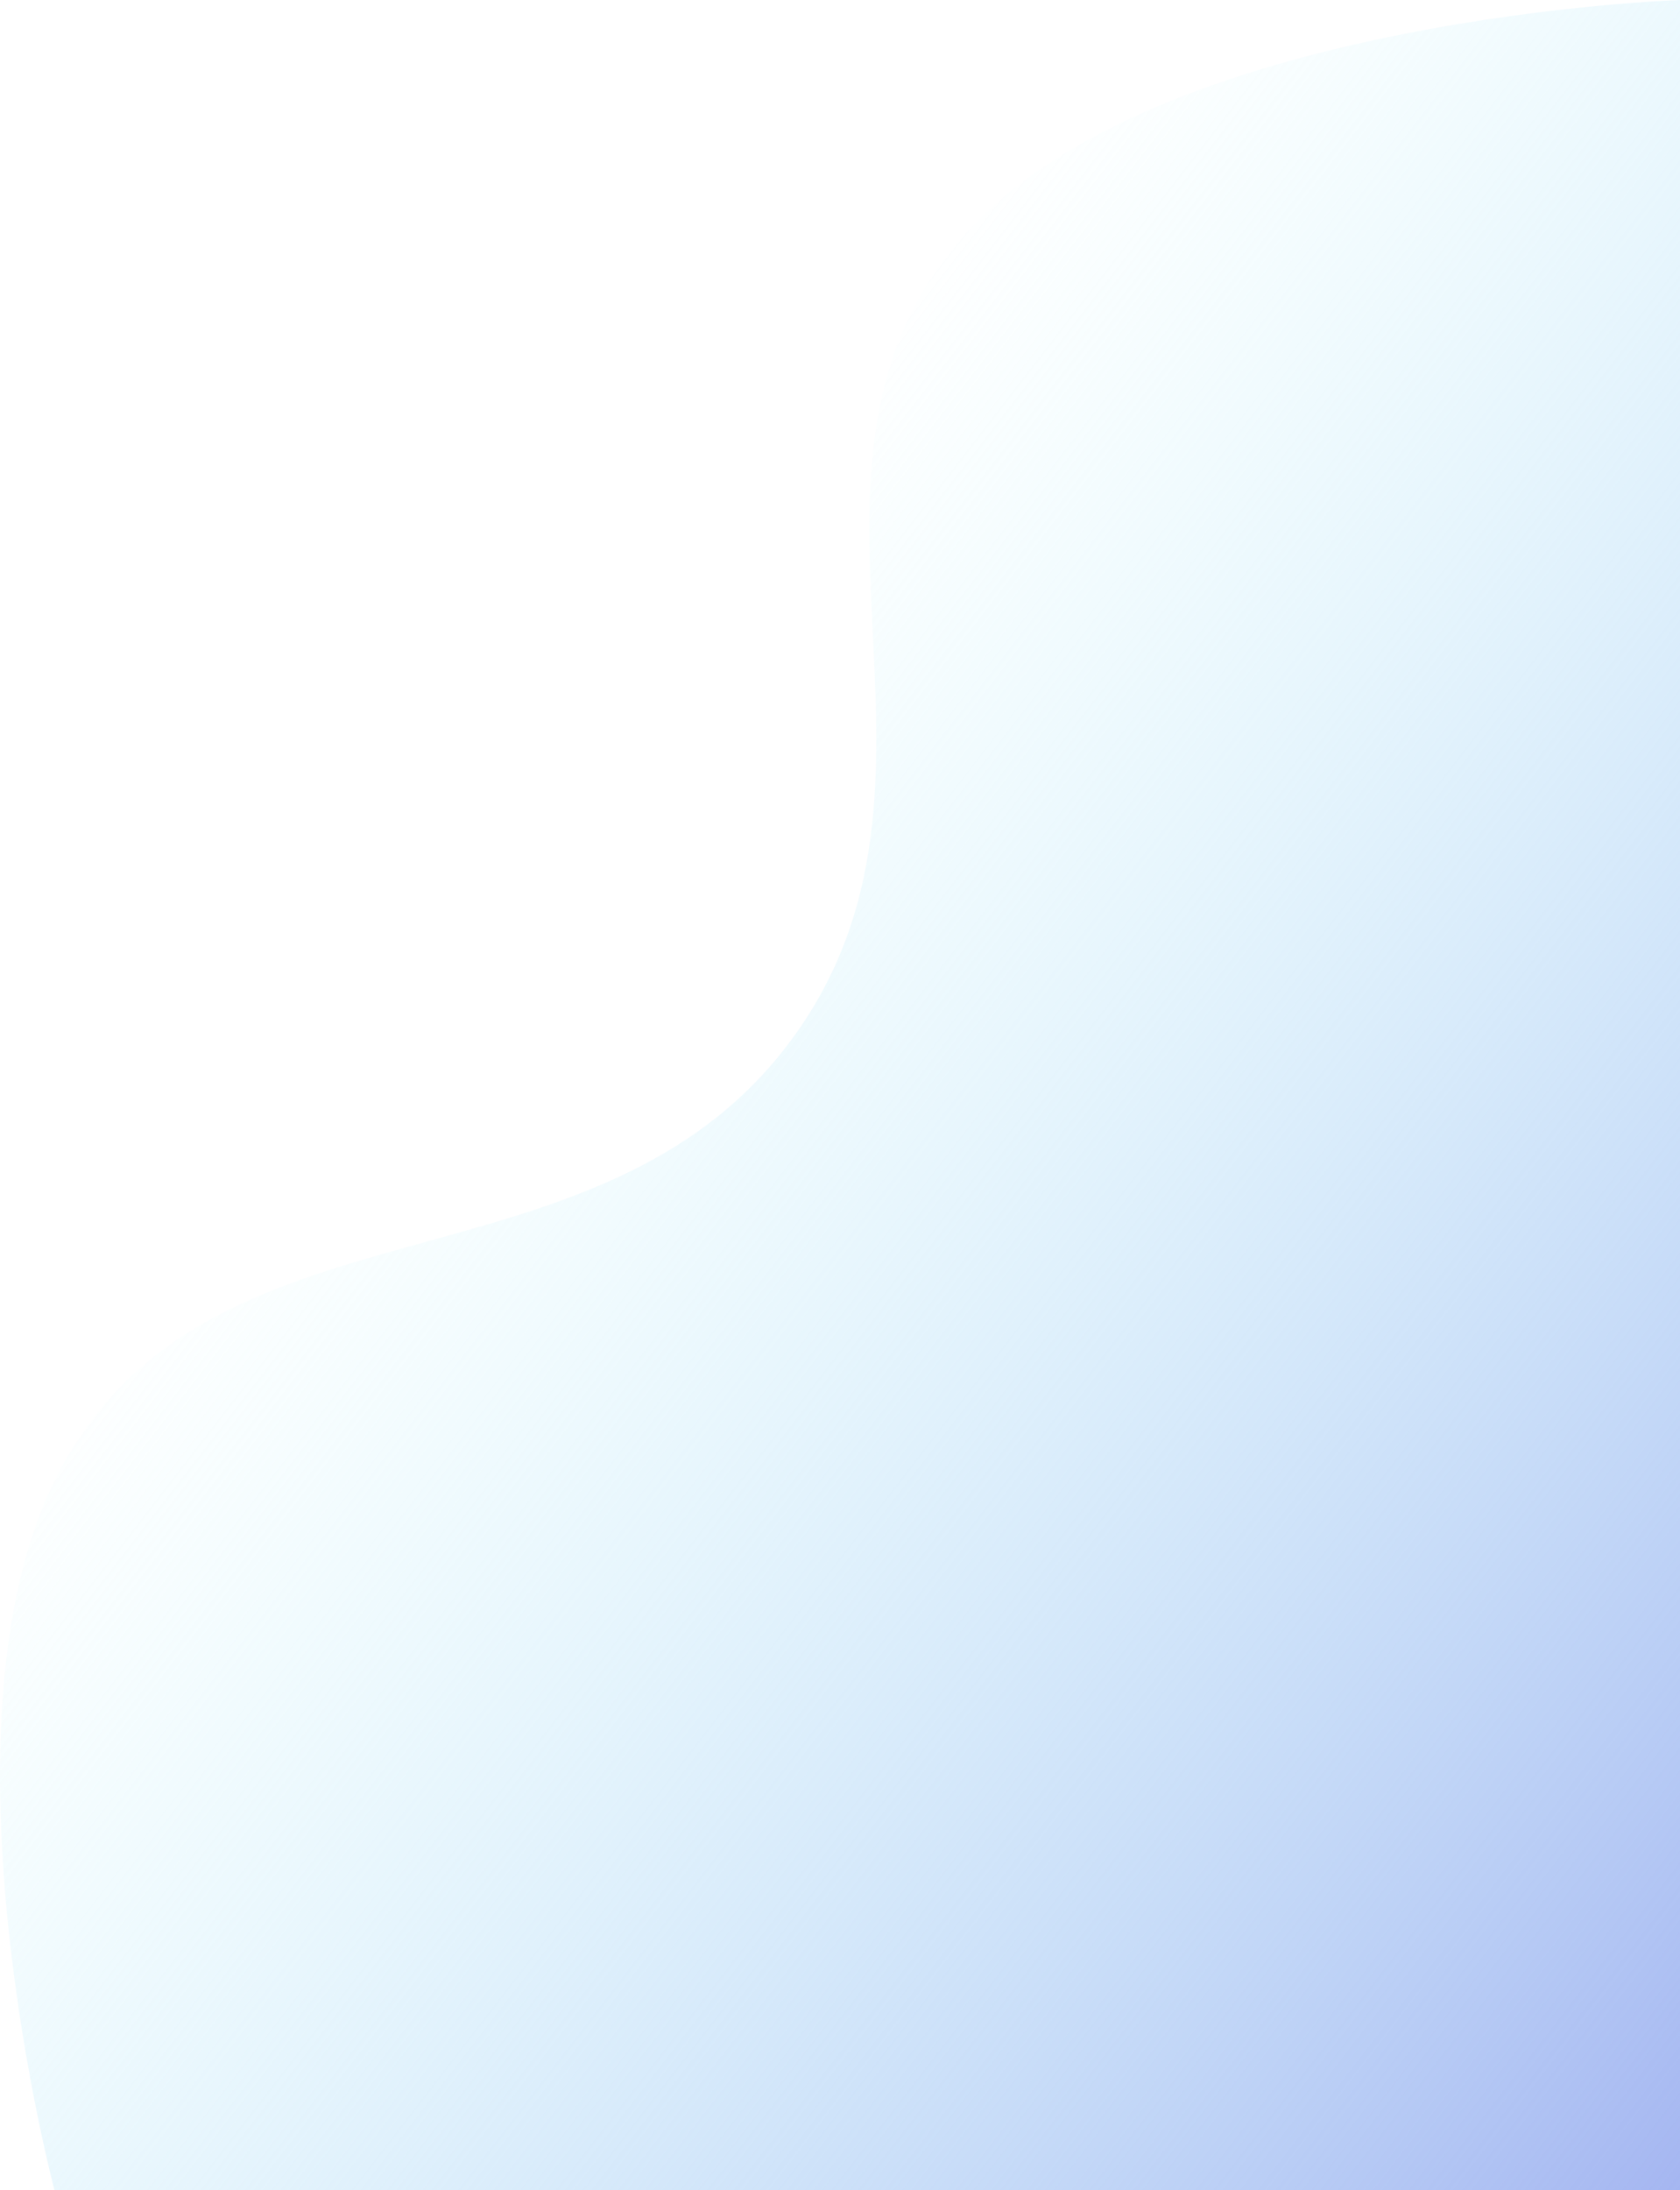 <svg xmlns="http://www.w3.org/2000/svg" width="343" height="447" viewBox="0 0 343 447" fill="none">
  <path d="M11.114 447L343 447L343 -3.05176e-05C343 -3.05176e-05 240.851 3.368 199.647 45.073C152.991 92.296 200.932 156.611 162.62 210.792C122.75 267.174 41.645 240.38 11.114 302.293C-13.892 353 11.114 447 11.114 447Z" fill="url(#paint0_linear_160_35)"/>
  <defs>
    <linearGradient id="paint0_linear_160_35" x1="343" y1="447" x2="53.378" y2="223.163" gradientUnits="userSpaceOnUse">
      <stop stop-color="#A5B6F1"/>
      <stop offset="1" stop-color="#BEF8FC" stop-opacity="0"/>
    </linearGradient>
  </defs>
</svg>